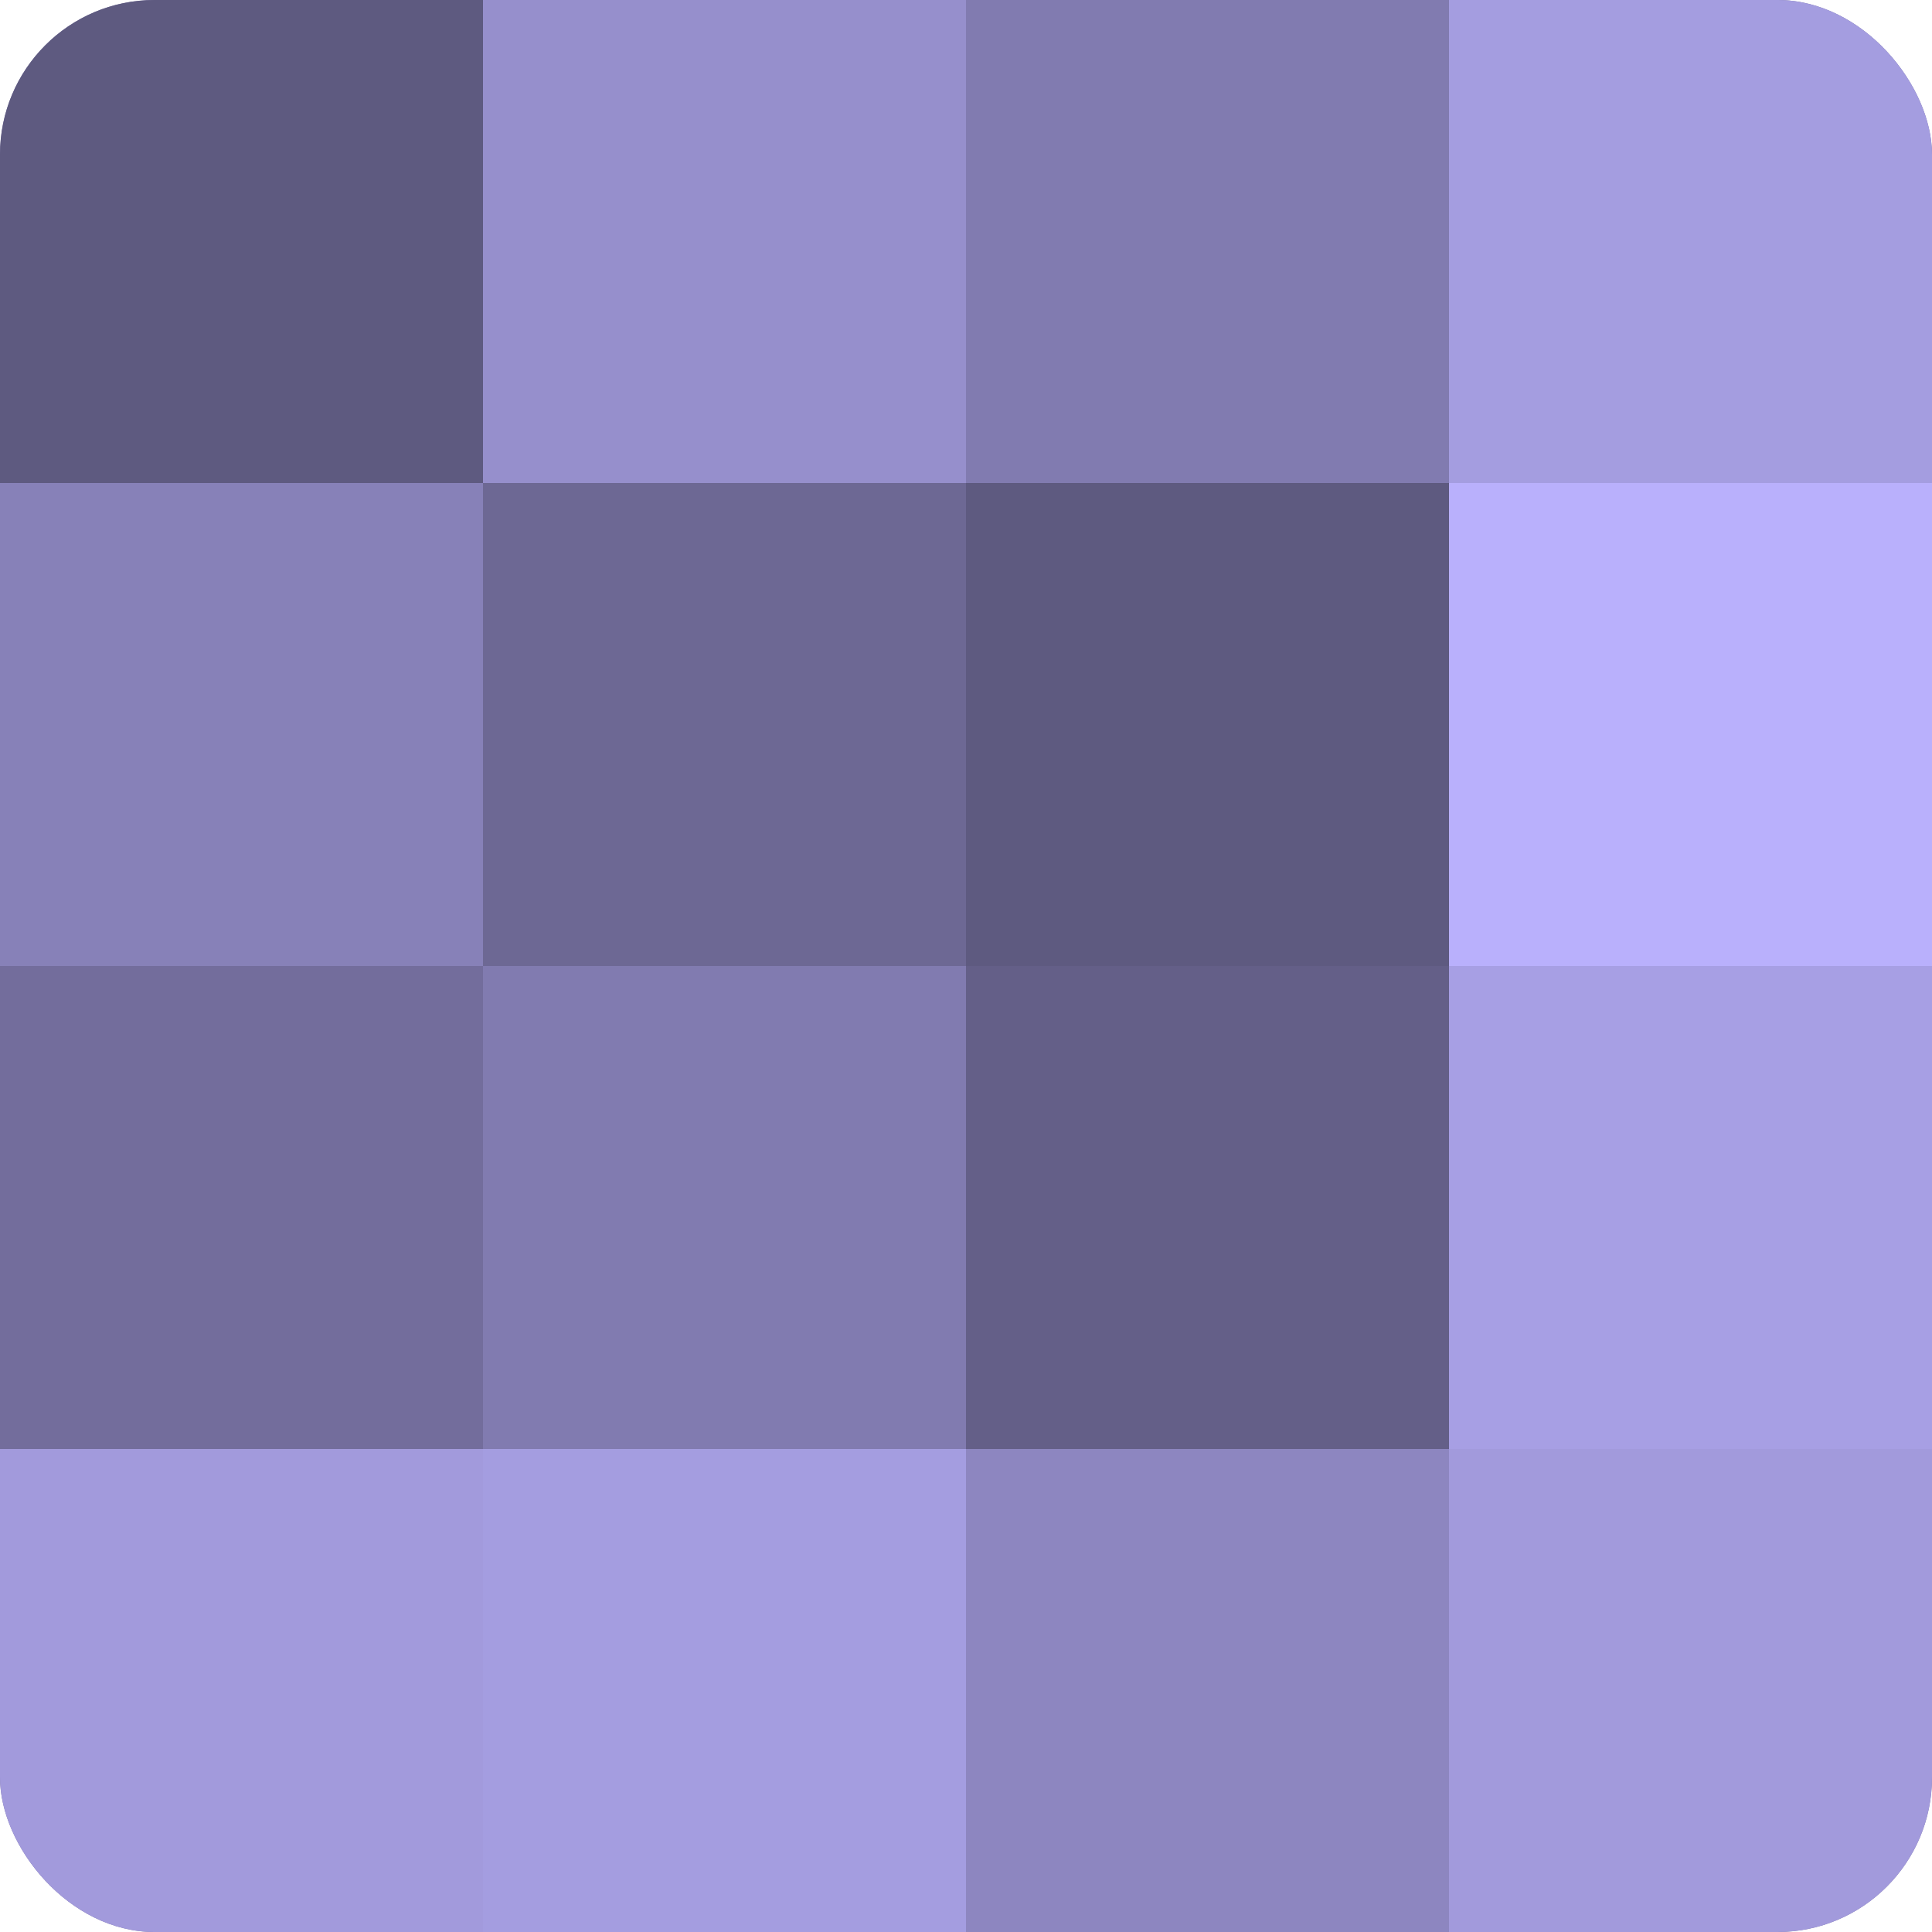 <?xml version="1.0" encoding="UTF-8"?>
<svg xmlns="http://www.w3.org/2000/svg" width="60" height="60" viewBox="0 0 100 100" preserveAspectRatio="xMidYMid meet"><defs><clipPath id="c" width="100" height="100"><rect width="100" height="100" rx="8" ry="8"/></clipPath></defs><g clip-path="url(#c)"><rect width="100" height="100" fill="#7670a0"/><rect width="25" height="25" fill="#5e5a80"/><rect y="25" width="25" height="25" fill="#8781b8"/><rect y="50" width="25" height="25" fill="#736d9c"/><rect y="75" width="25" height="25" fill="#a29adc"/><rect x="25" width="25" height="25" fill="#968fcc"/><rect x="25" y="25" width="25" height="25" fill="#6d6894"/><rect x="25" y="50" width="25" height="25" fill="#817bb0"/><rect x="25" y="75" width="25" height="25" fill="#a49de0"/><rect x="50" width="25" height="25" fill="#817bb0"/><rect x="50" y="25" width="25" height="25" fill="#5e5a80"/><rect x="50" y="50" width="25" height="25" fill="#645f88"/><rect x="50" y="75" width="25" height="25" fill="#8d86c0"/><rect x="75" width="25" height="25" fill="#a49de0"/><rect x="75" y="25" width="25" height="25" fill="#b9b0fc"/><rect x="75" y="50" width="25" height="25" fill="#a79fe4"/><rect x="75" y="75" width="25" height="25" fill="#a29adc"/></g></svg>
